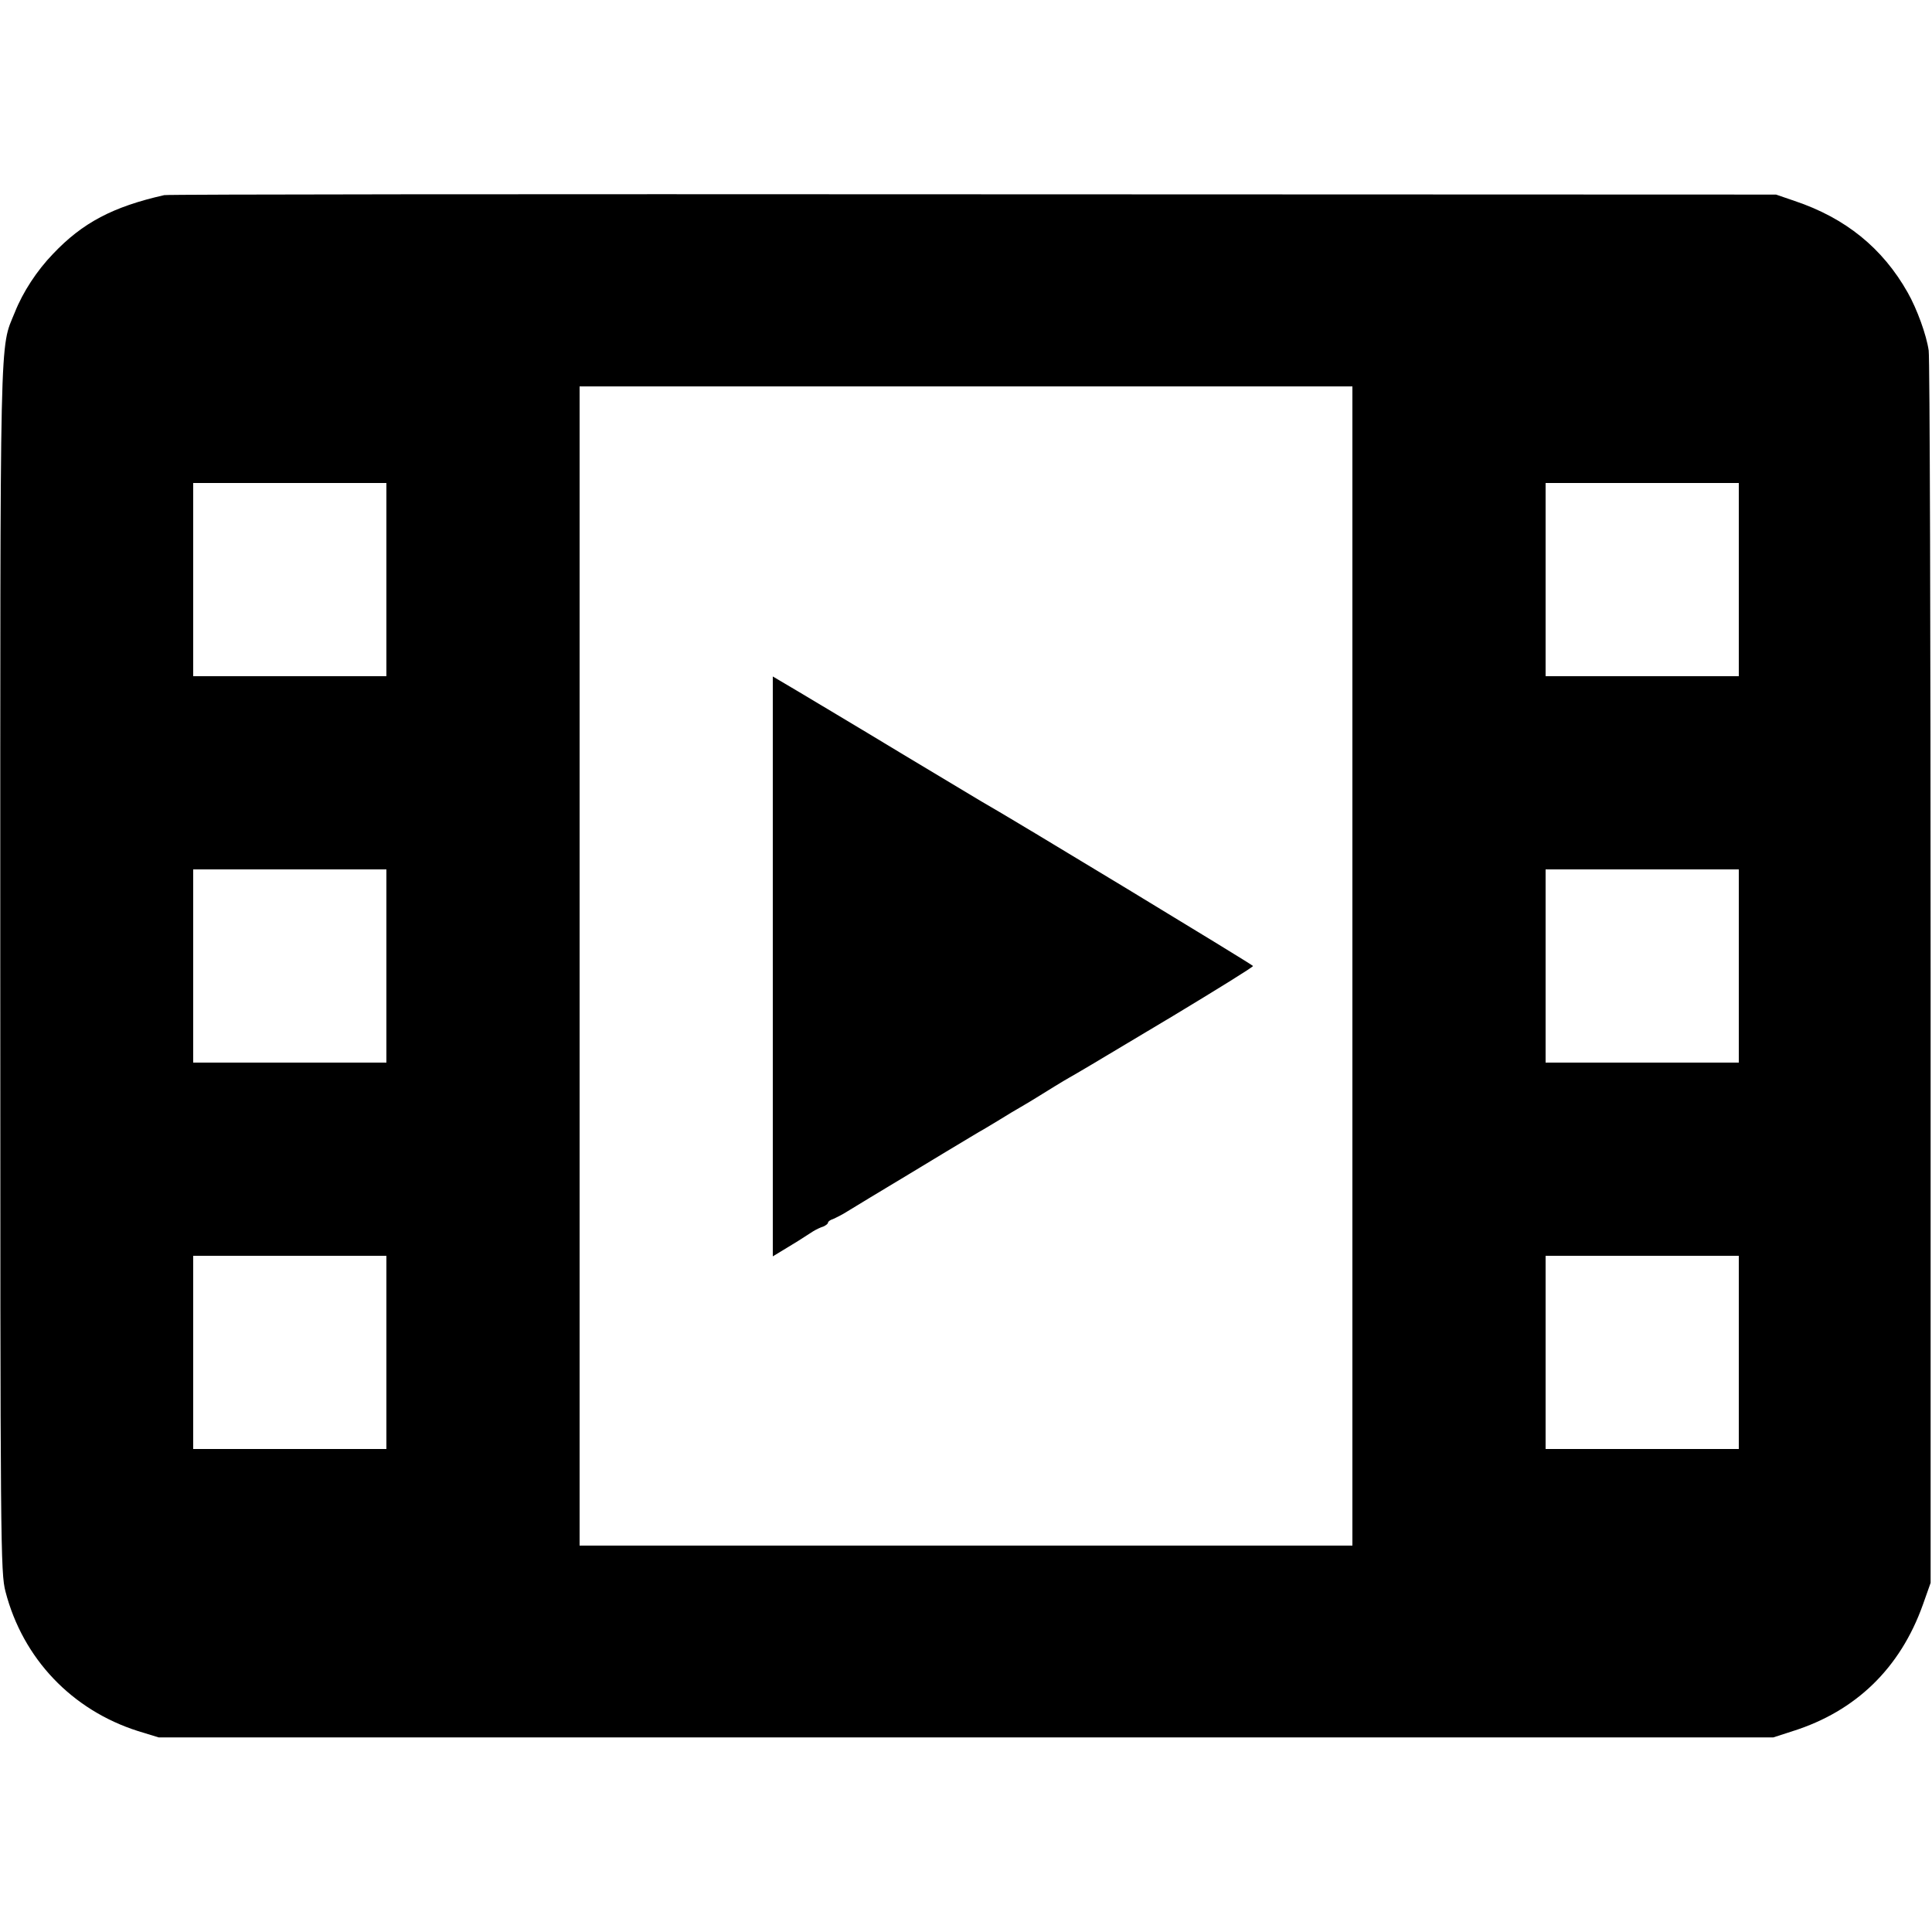<?xml version="1.0" standalone="no"?>
<!DOCTYPE svg PUBLIC "-//W3C//DTD SVG 20010904//EN"
 "http://www.w3.org/TR/2001/REC-SVG-20010904/DTD/svg10.dtd">
<svg version="1.0" xmlns="http://www.w3.org/2000/svg"
 width="700pt" height="700pt" viewBox="0 0 700 700"
 preserveAspectRatio="xMidYMid meet">
<g transform="translate(0,700) scale(0.1,-0.1)"
fill="#000000" stroke="none">
<path d="M595 6293 c-186 -42 -296 -100 -403 -213 -58 -60 -109 -138 -138
-211 -56 -138 -53 -12 -53 -2379 0 -2102 1 -2188 19 -2257 63 -243 241 -429
480 -505 l75 -23 2925 0 2925 0 71 23 c228 72 389 228 471 458 l28 79 0 2210
c0 1216 -3 2230 -7 2255 -8 56 -42 150 -76 210 -91 161 -225 270 -410 332
l-67 23 -2910 1 c-1600 1 -2919 0 -2930 -3z m4305 -2793 l0 -2100 -1400 0
-1400 0 0 2100 0 2100 1400 0 1400 0 0 -2100z m-3500 1400 l0 -350 -350 0
-350 0 0 350 0 350 350 0 350 0 0 -350z m4900 0 l0 -350 -350 0 -350 0 0 350
0 350 350 0 350 0 0 -350z m-4900 -1400 l0 -350 -350 0 -350 0 0 350 0 350
350 0 350 0 0 -350z m4900 0 l0 -350 -350 0 -350 0 0 350 0 350 350 0 350 0 0
-350z m-4900 -1400 l0 -350 -350 0 -350 0 0 350 0 350 350 0 350 0 0 -350z
m4900 0 l0 -350 -350 0 -350 0 0 350 0 350 350 0 350 0 0 -350z"/>
<path d="M2800 3499 l0 -1051 38 23 c37 22 69 42 107 67 11 7 28 15 38 18 9 4
17 10 17 14 0 4 8 10 18 13 9 4 34 16 54 29 21 13 120 73 220 133 101 61 190
115 199 120 9 6 34 20 55 33 22 12 57 34 79 47 22 14 56 34 75 45 19 11 44 26
55 33 37 23 100 62 120 73 30 17 61 35 375 223 159 96 290 177 290 181 0 4
-882 539 -982 595 -10 6 -145 87 -300 180 -155 94 -322 193 -370 222 l-88 52
0 -1050z"/>
</g>
</svg>
